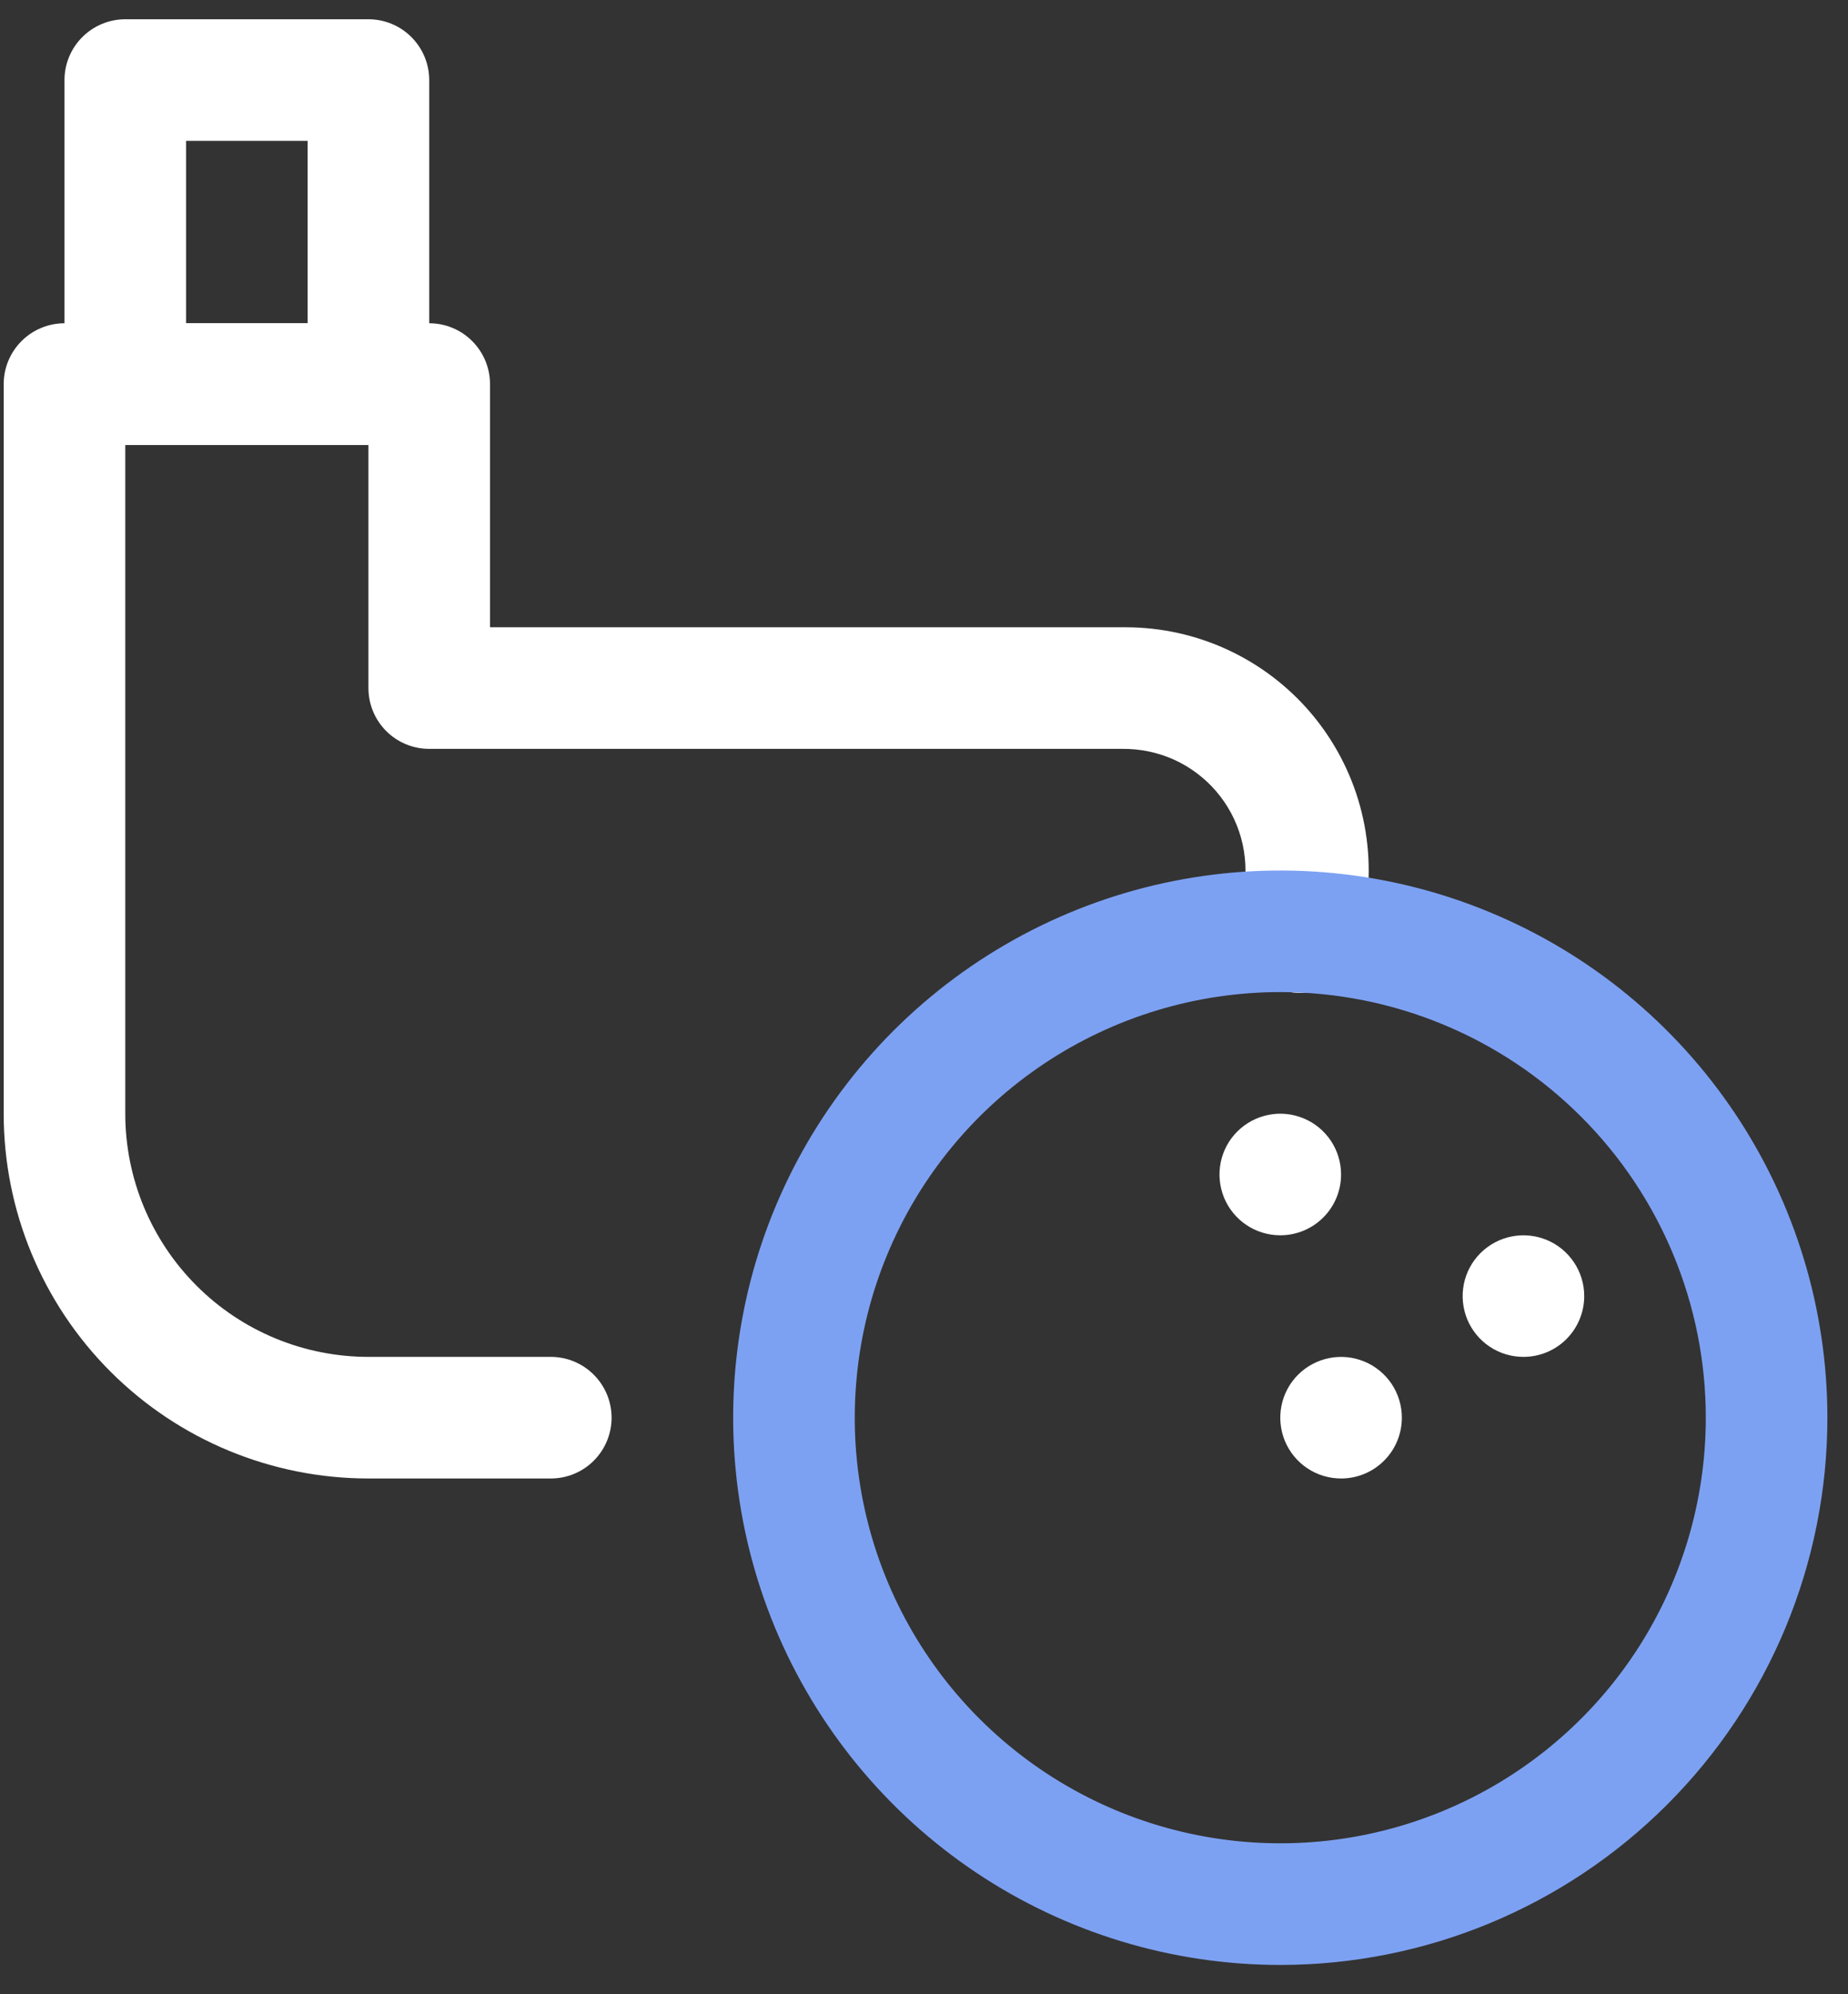 <svg width="38" height="41" viewBox="0 0 38 41" fill="none" xmlns="http://www.w3.org/2000/svg">
<rect x="0" y="0" width="38" height="41" fill="#333333" stroke="none"/>
<g id="Golf">
<path id="Vector" d="M11.326 30.396H7.576C5.587 30.396 3.679 29.606 2.273 28.2C0.866 26.793 0.076 24.886 0.076 22.896V7.896C0.076 7.565 0.208 7.247 0.442 7.013C0.677 6.778 0.995 6.646 1.326 6.646H8.826C9.158 6.646 9.476 6.778 9.71 7.013C9.944 7.247 10.076 7.565 10.076 7.896V12.896H23.151C23.877 12.897 24.594 13.056 25.252 13.362C25.91 13.668 26.494 14.114 26.963 14.668C27.431 15.223 27.774 15.872 27.966 16.572C28.158 17.272 28.196 18.006 28.076 18.721L27.976 19.346C27.95 19.511 27.892 19.668 27.805 19.81C27.717 19.951 27.603 20.074 27.469 20.172C27.334 20.269 27.181 20.339 27.02 20.378C26.858 20.416 26.69 20.423 26.526 20.396C26.362 20.37 26.205 20.312 26.063 20.225C25.921 20.138 25.798 20.024 25.701 19.889C25.603 19.754 25.533 19.602 25.495 19.44C25.456 19.278 25.45 19.111 25.476 18.947L25.576 18.309C25.637 17.948 25.617 17.578 25.519 17.225C25.421 16.872 25.246 16.546 25.008 16.268C24.769 15.99 24.472 15.768 24.139 15.617C23.805 15.467 23.442 15.392 23.076 15.396H8.826C8.495 15.396 8.177 15.265 7.942 15.03C7.708 14.796 7.576 14.478 7.576 14.146V9.146H2.576V22.896C2.576 24.223 3.103 25.494 4.041 26.432C4.978 27.37 6.25 27.896 7.576 27.896H11.326C11.658 27.896 11.976 28.028 12.21 28.263C12.444 28.497 12.576 28.815 12.576 29.146C12.576 29.478 12.444 29.796 12.21 30.03C11.976 30.265 11.658 30.396 11.326 30.396Z" fill="white"/>
<path id="Vector_2" d="M7.576 9.146H2.576C2.245 9.146 1.927 9.015 1.692 8.78C1.458 8.546 1.326 8.228 1.326 7.896V1.646C1.326 1.315 1.458 0.997 1.692 0.763C1.927 0.528 2.245 0.396 2.576 0.396L7.576 0.396C7.908 0.396 8.226 0.528 8.46 0.763C8.694 0.997 8.826 1.315 8.826 1.646V7.896C8.826 8.228 8.694 8.546 8.46 8.78C8.226 9.015 7.908 9.146 7.576 9.146ZM3.826 6.646H6.326V2.896H3.826V6.646Z" fill="white"/>
<path id="Vector_3" d="M26.326 40.397C24.101 40.397 21.926 39.737 20.076 38.501C18.226 37.264 16.784 35.507 15.932 33.452C15.081 31.396 14.858 29.134 15.292 26.952C15.726 24.769 16.798 22.765 18.371 21.192C19.945 19.618 21.949 18.547 24.131 18.113C26.314 17.679 28.576 17.901 30.631 18.753C32.687 19.604 34.444 21.046 35.68 22.896C36.916 24.746 37.576 26.921 37.576 29.146C37.576 32.13 36.391 34.992 34.281 37.101C32.171 39.211 29.31 40.397 26.326 40.397ZM26.326 20.396C24.596 20.396 22.904 20.91 21.465 21.871C20.026 22.833 18.904 24.199 18.242 25.798C17.58 27.397 17.407 29.156 17.744 30.854C18.082 32.551 18.915 34.11 20.139 35.334C21.363 36.557 22.922 37.391 24.619 37.728C26.317 38.066 28.076 37.893 29.675 37.23C31.273 36.568 32.64 35.447 33.602 34.008C34.563 32.569 35.076 30.877 35.076 29.146C35.076 26.826 34.154 24.6 32.513 22.959C30.872 21.318 28.647 20.396 26.326 20.396Z" fill="#7DA1F2"/>
<path id="Vector_4" d="M26.326 25.396C26.079 25.396 25.837 25.323 25.632 25.186C25.426 25.049 25.266 24.853 25.171 24.625C25.077 24.396 25.052 24.145 25.1 23.903C25.148 23.66 25.267 23.437 25.442 23.263C25.617 23.088 25.84 22.969 26.082 22.921C26.325 22.872 26.576 22.897 26.805 22.992C27.033 23.086 27.228 23.247 27.366 23.452C27.503 23.658 27.576 23.899 27.576 24.146C27.576 24.478 27.445 24.796 27.21 25.03C26.976 25.265 26.658 25.396 26.326 25.396Z" fill="white"/>
<path id="Vector_5" d="M31.326 27.896C31.079 27.896 30.837 27.823 30.632 27.686C30.426 27.549 30.266 27.353 30.171 27.125C30.077 26.896 30.052 26.645 30.1 26.403C30.148 26.16 30.267 25.937 30.442 25.763C30.617 25.588 30.84 25.469 31.082 25.421C31.325 25.372 31.576 25.397 31.805 25.492C32.033 25.586 32.228 25.747 32.365 25.952C32.503 26.158 32.576 26.399 32.576 26.646C32.576 26.978 32.444 27.296 32.21 27.53C31.976 27.765 31.658 27.896 31.326 27.896Z" fill="white"/>
<path id="Vector_6" d="M27.576 30.396C27.329 30.396 27.087 30.323 26.882 30.186C26.676 30.049 26.516 29.853 26.421 29.625C26.327 29.396 26.302 29.145 26.35 28.903C26.398 28.66 26.517 28.437 26.692 28.263C26.867 28.088 27.09 27.969 27.332 27.921C27.575 27.872 27.826 27.897 28.055 27.992C28.283 28.086 28.478 28.247 28.616 28.452C28.753 28.658 28.826 28.899 28.826 29.146C28.826 29.478 28.695 29.796 28.46 30.03C28.226 30.265 27.908 30.396 27.576 30.396Z" fill="white"/>
</g>
</svg>
